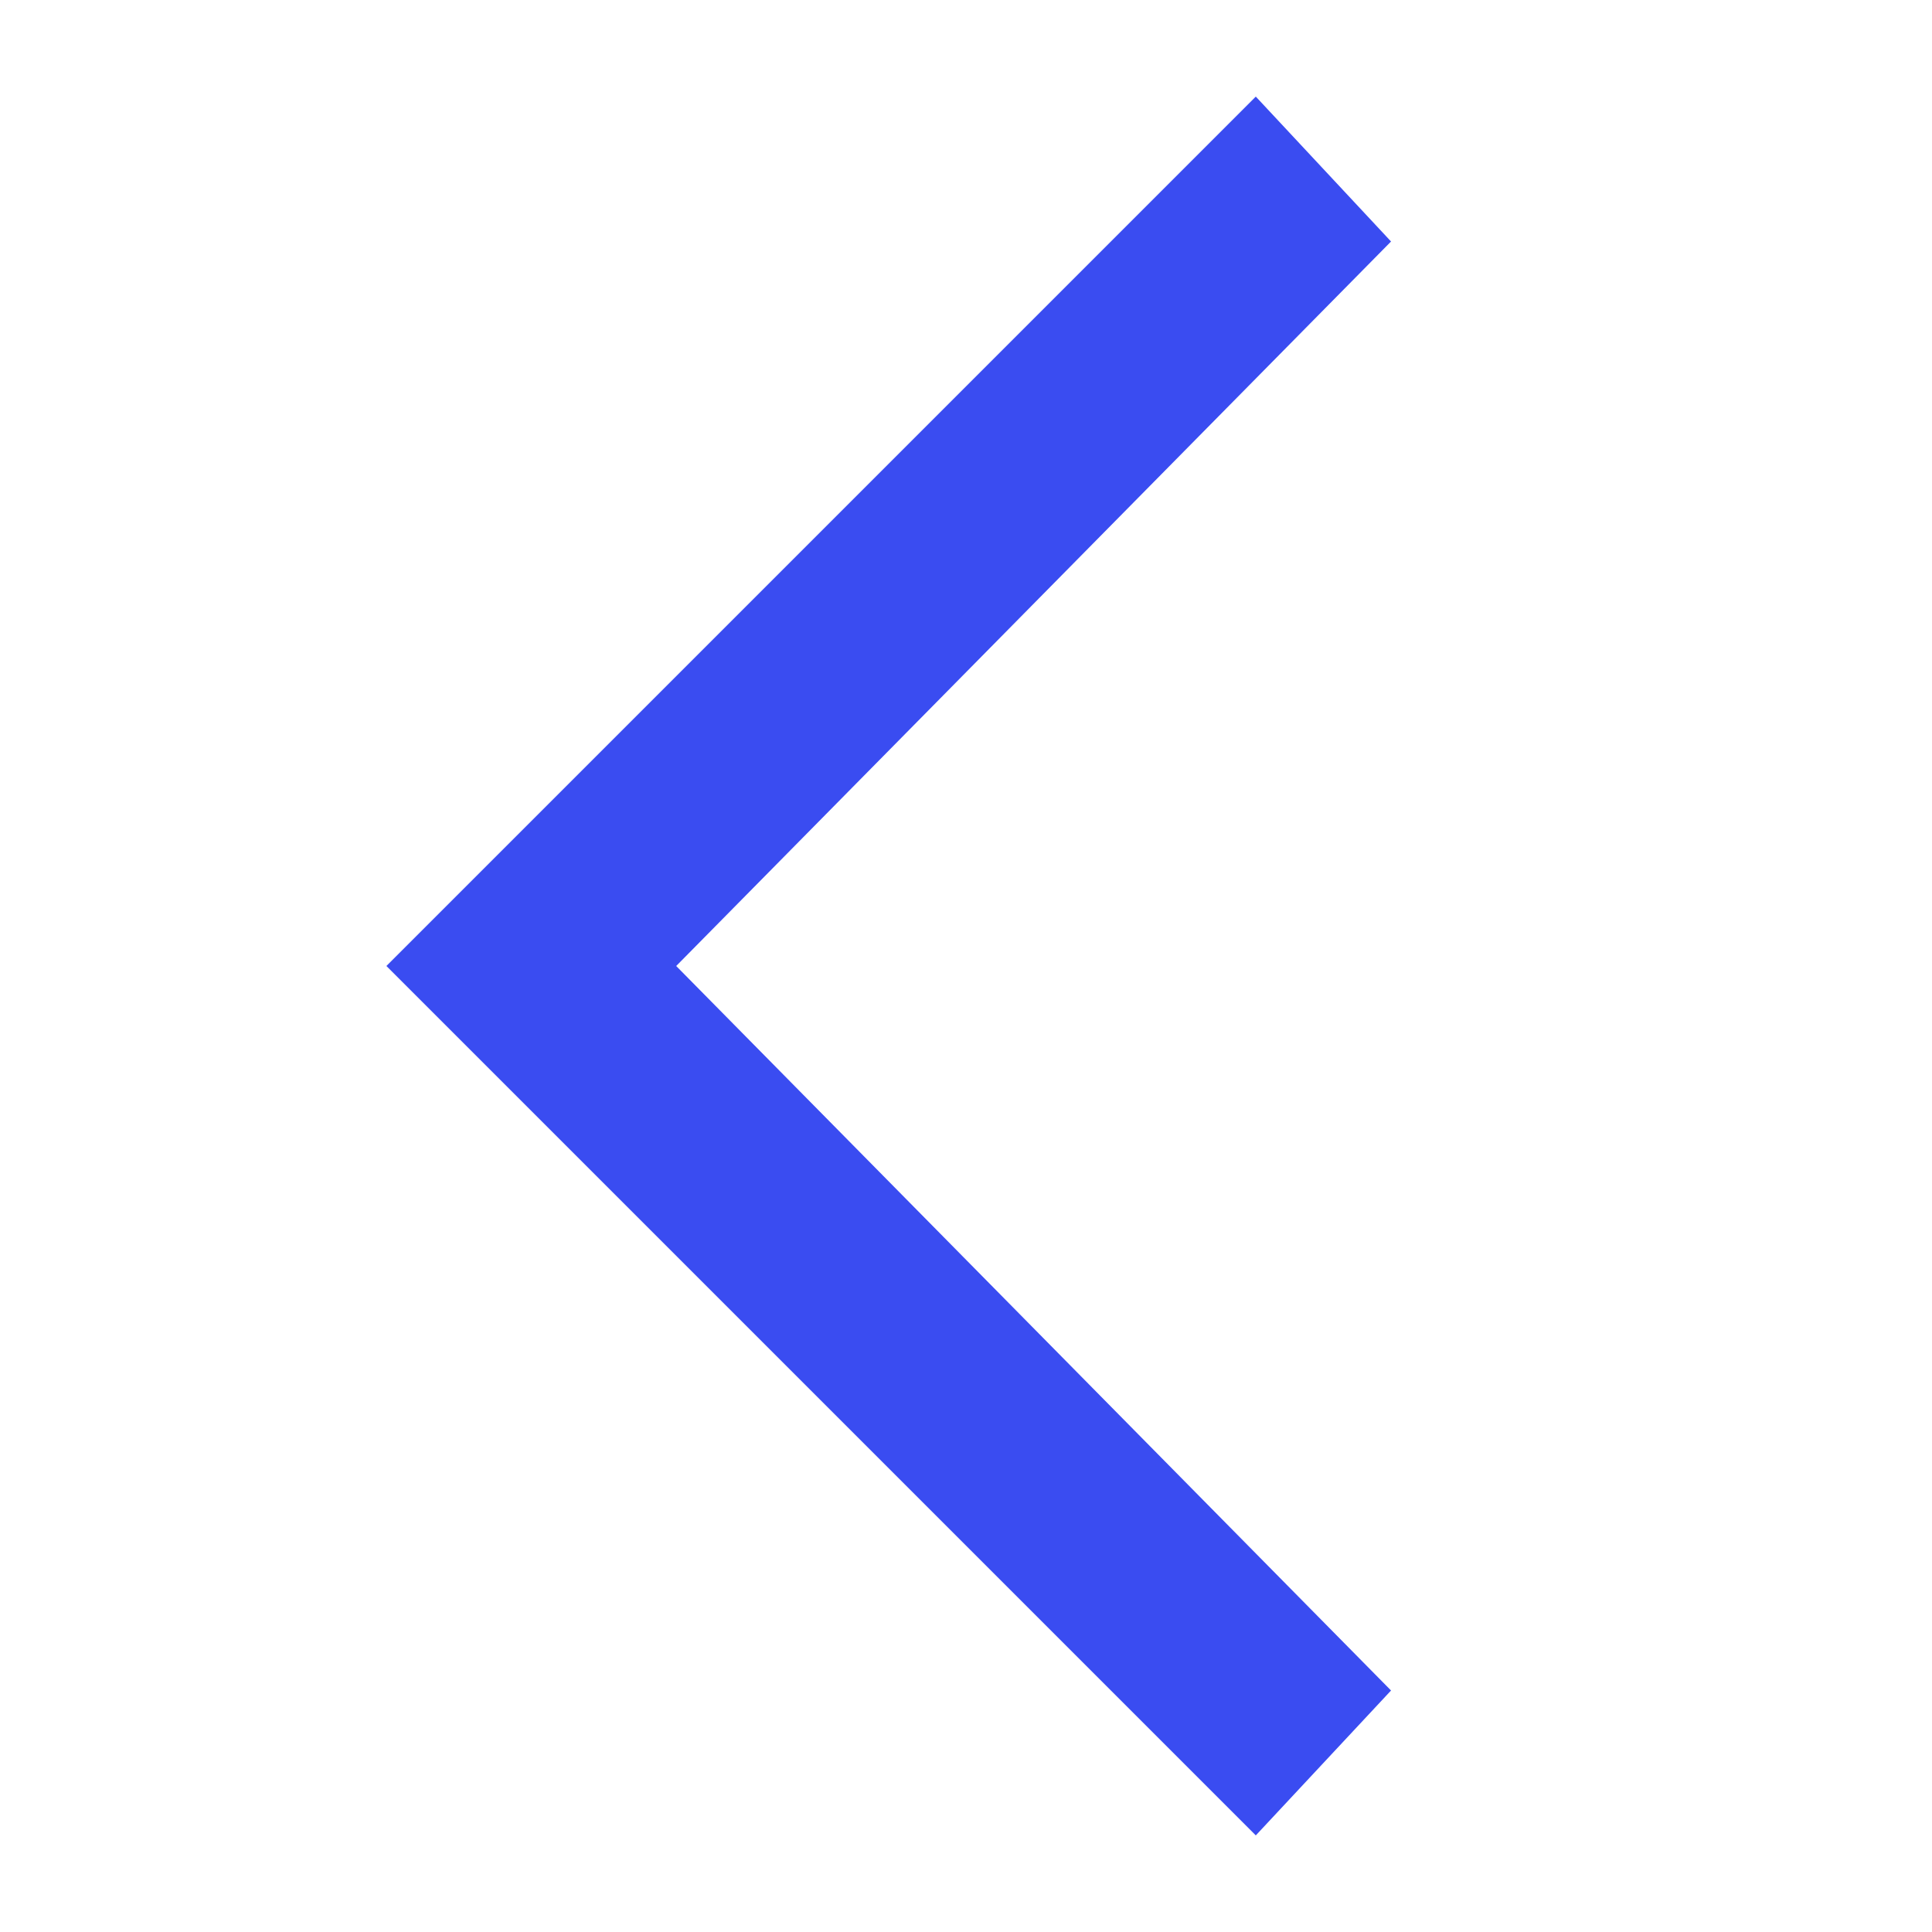 <svg width="20" height="20" viewBox="0 0 20 20" fill="none" xmlns="http://www.w3.org/2000/svg">
<g id="ooui:next-rtl">
<path id="Vector" d="M4 10L13 19L14.4 17.5L7 10L14.4 2.5L13 1L4 10Z" fill="#3A4CF1"/>
</g>
</svg>

